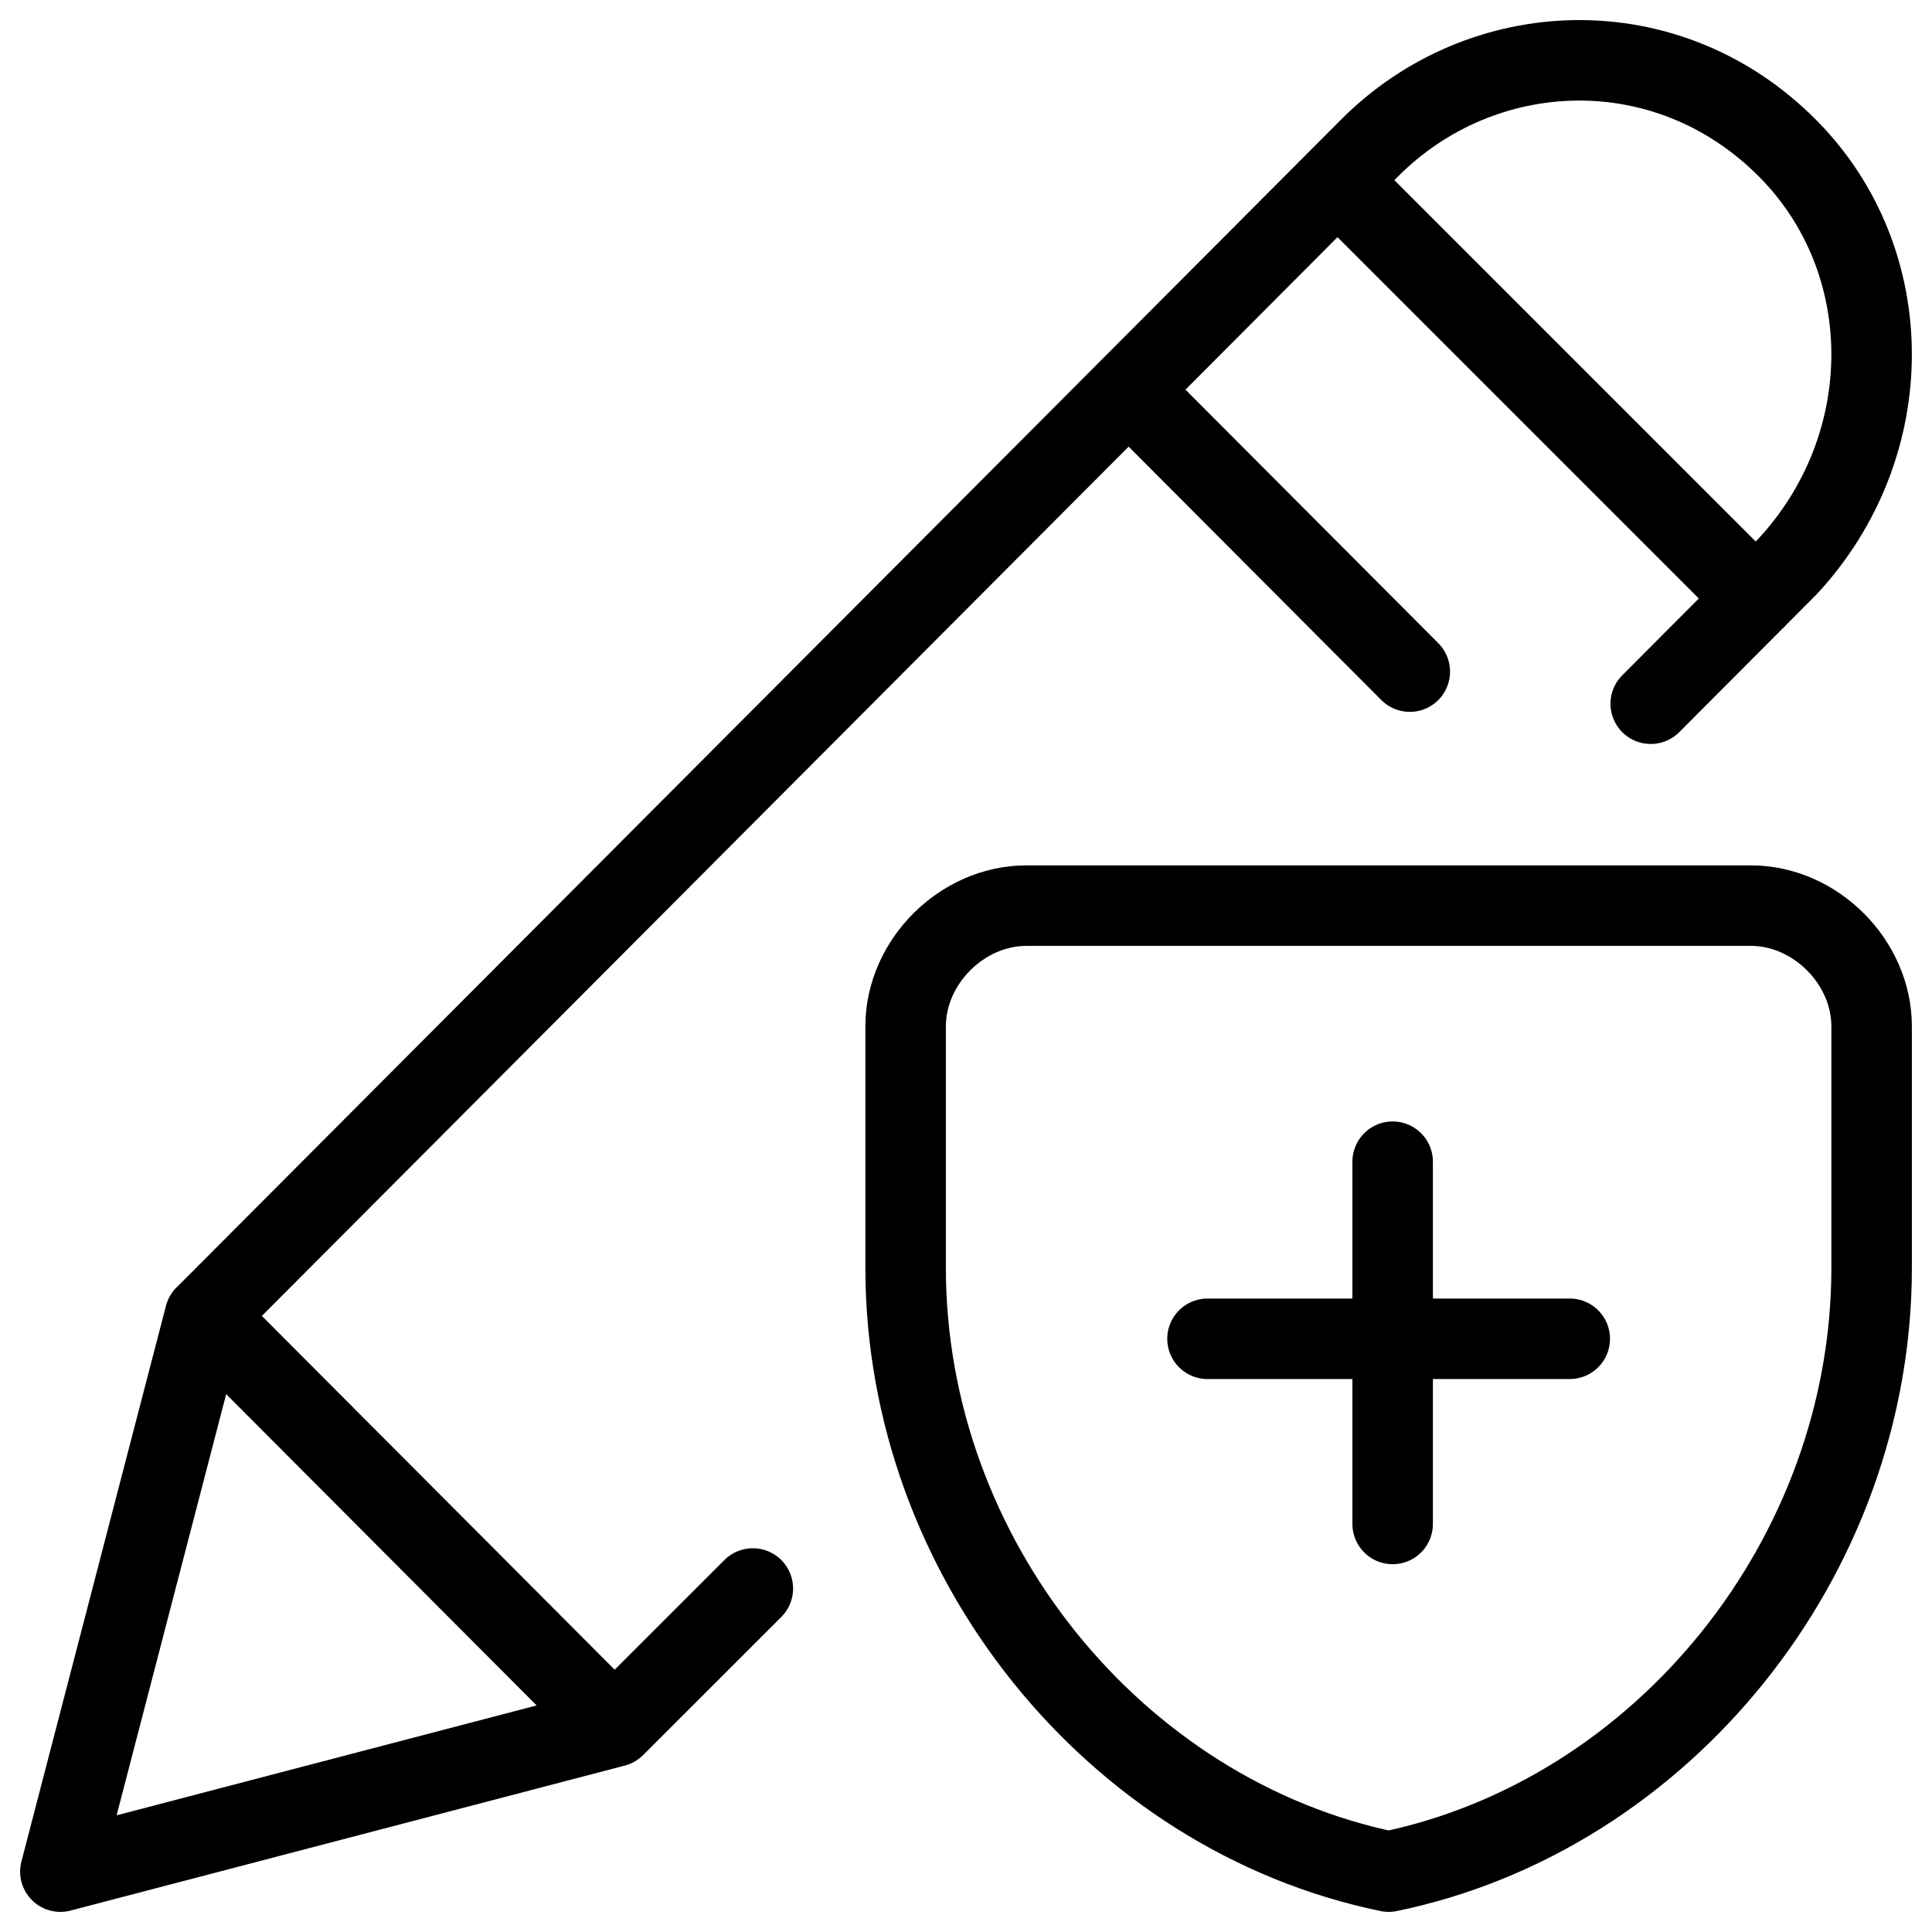 <svg xmlns="http://www.w3.org/2000/svg" fill="none" viewBox="0 0 24 24"><path stroke="#000000" stroke-linecap="round" stroke-linejoin="round" stroke-miterlimit="10" d="M23.25 15.75c0 3.6 -2.6 6.8 -6 7.5 -3.4 -0.7 -6 -3.9 -6 -7.5v-3c0 -0.8 0.7 -1.5 1.5 -1.5h9c0.8 0 1.5 0.7 1.5 1.5v3Z" stroke-width="1"></path><path stroke="#000000" stroke-linecap="round" stroke-linejoin="round" stroke-miterlimit="10" d="M17.3 14.431v4.5" stroke-width="1"></path><path stroke="#000000" stroke-linecap="round" stroke-linejoin="round" stroke-miterlimit="10" d="M15 16.631h4.5" stroke-width="1"></path><path stroke="#000000" stroke-linecap="round" stroke-linejoin="round" stroke-miterlimit="10" d="M7.635 21.449 0.75 23.25l1.796 -6.904M7.635 21.449l-5.089 -5.103M7.635 21.449l1.717 -1.716m-6.805 -3.386L17.014 1.838c1.397 -1.401 3.692 -1.501 5.188 0 1.397 1.401 1.397 3.702 0 5.203l-1.696 1.701M16.615 2.239l5.196 5.196m-4.298 0.908 -3.492 -3.502" stroke-width="1"></path></svg>